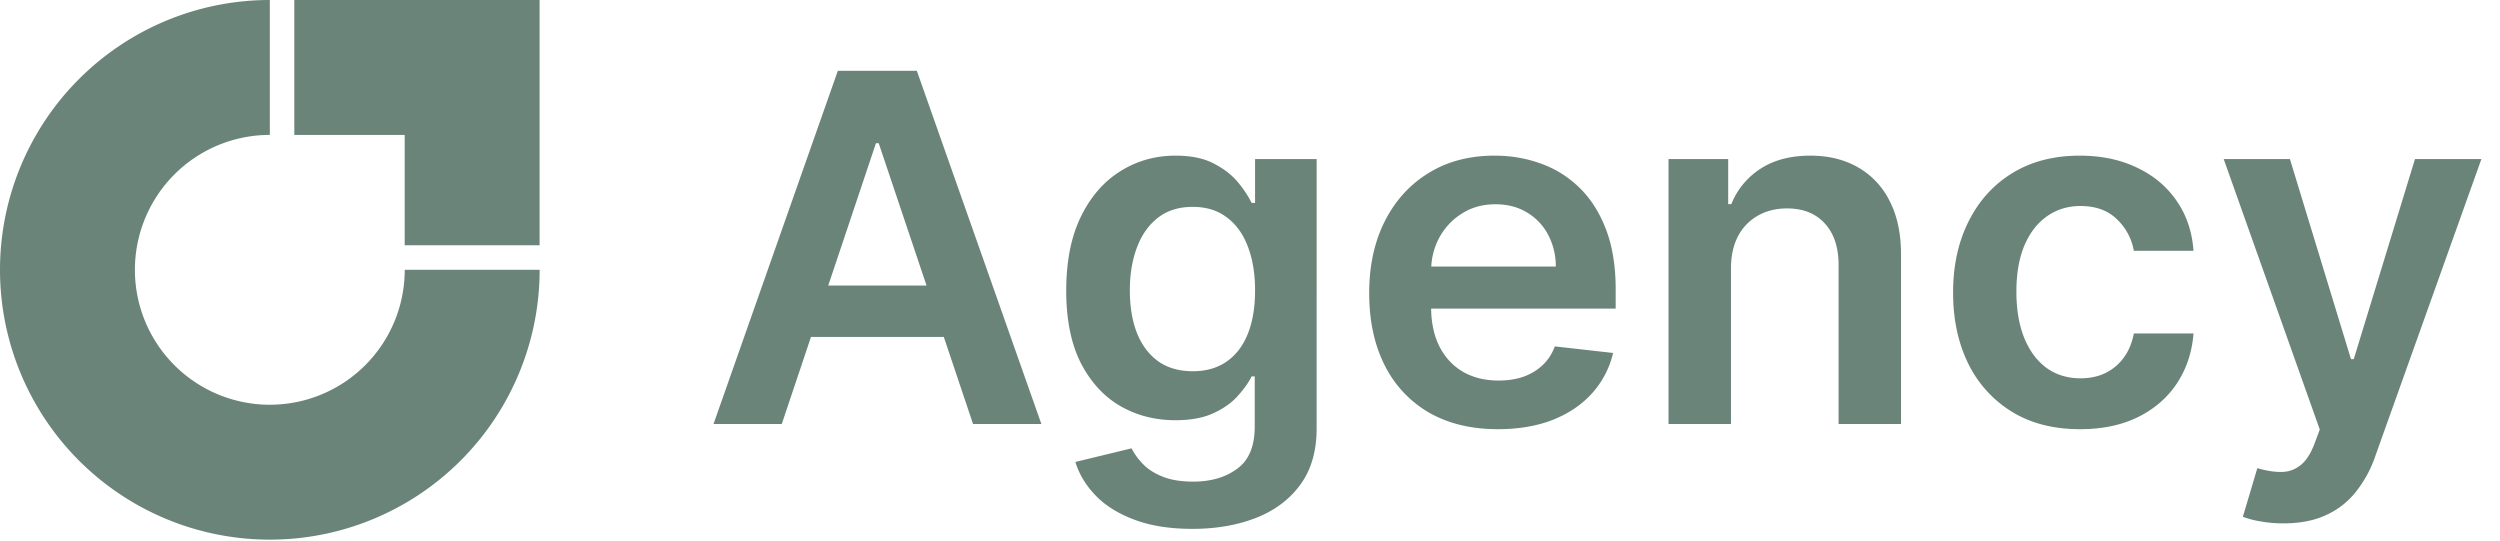 <svg xmlns="http://www.w3.org/2000/svg" width="111" height="24" fill="none" viewBox="0 0 111 24"><path fill="#6a847a" d="M23.96 11.98A11.98 11.98 0 1 1 11.98 0v5.99a5.99 5.99 0 1 0 5.99 5.99z"/><path fill="#6a847a" d="M22.88 0h-9.813v5.99h4.901v4.9h5.99V0z"/><path fill="#6a847a" fill-rule="evenodd" d="M34.711 18.826H31.68L37.2 3.143h3.507l5.53 15.683h-3.033l-1.3-3.867h-5.896zm4.304-12.467 2.123 6.318h-4.364l2.118-6.318zm11.357 16.717q1.072.405 2.566.406 1.584 0 2.833-.49 1.248-.49 1.968-1.478.72-.987.72-2.497V7.064h-2.734v1.945h-.153a4.6 4.6 0 0 0-.605-.912q-.399-.489-1.072-.834-.666-.352-1.7-.352-1.356 0-2.458.696-1.104.69-1.754 2.03-.643 1.332-.643 3.27 0 1.921.643 3.2.651 1.272 1.746 1.915 1.102.636 2.458.636 1.011 0 1.677-.307.675-.306 1.08-.758.414-.452.628-.88h.138v2.228q0 1.301-.774 1.868-.772.575-1.953.575-.834 0-1.386-.23-.543-.222-.865-.567a2.8 2.8 0 0 1-.49-.681l-2.496.605q.253.82.903 1.493t1.723 1.072m4.09-7.022q-.62.429-1.501.429-.912 0-1.54-.444-.62-.452-.942-1.256-.314-.812-.314-1.892 0-1.064.314-1.899.314-.843.935-1.325.62-.482 1.547-.482.896 0 1.508.467.62.46.934 1.294.322.835.322 1.945 0 1.126-.322 1.93-.321.804-.942 1.233m12.045 3.002q-1.77 0-3.056-.735a5 5 0 0 1-1.968-2.099q-.69-1.363-.69-3.208 0-1.815.69-3.186.697-1.379 1.945-2.144 1.248-.773 2.933-.773 1.088 0 2.052.352.973.345 1.716 1.072.75.728 1.179 1.853.429 1.118.429 2.665v.85h-8.194q.014.982.375 1.692.375.728 1.05 1.118.674.384 1.577.383.605 0 1.095-.168.49-.177.85-.513.36-.337.544-.835l2.588.291a4.04 4.04 0 0 1-.934 1.792q-.683.757-1.746 1.18-1.065.413-2.435.413m-2.604-8.5a3.05 3.05 0 0 0-.354 1.279h5.53a3 3 0 0 0-.344-1.417 2.5 2.5 0 0 0-.942-.988q-.597-.36-1.394-.36-.85 0-1.493.414a2.85 2.85 0 0 0-1.003 1.072" clip-rule="evenodd"/><path fill="#6a847a" d="M76.855 11.934q0-.851.314-1.447a2.23 2.23 0 0 1 .88-.912q.568-.321 1.294-.321 1.072 0 1.677.666.613.667.613 1.845v7.061h2.772v-7.49q.008-1.409-.498-2.396a3.5 3.5 0 0 0-1.409-1.509q-.904-.52-2.12-.52-1.319 0-2.214.582a3.36 3.36 0 0 0-1.294 1.57h-.138v-2h-2.65v11.763h2.773zm15.499 7.122q-1.762 0-3.025-.774a5.17 5.17 0 0 1-1.938-2.136q-.674-1.371-.674-3.155 0-1.792.69-3.163.69-1.379 1.945-2.144 1.263-.773 2.986-.773 1.433 0 2.535.528 1.11.52 1.769 1.478.66.95.75 2.22h-2.65a2.53 2.53 0 0 0-.765-1.416q-.597-.574-1.6-.574-.85 0-1.494.459-.642.451-1.003 1.302-.352.85-.352 2.037 0 1.201.352 2.067.352.858.988 1.325.643.46 1.509.46.612 0 1.095-.23.49-.238.819-.682.33-.444.452-1.08h2.65q-.1 1.249-.736 2.214-.635.957-1.73 1.5-1.095.537-2.573.537m9.036 4.181a5.6 5.6 0 0 1-1.049-.092 4 4 0 0 1-.758-.2l.643-2.159q.605.177 1.08.169.474-.008.835-.299.367-.283.62-.95l.237-.635-4.265-12.007h2.94l2.711 8.883h.123l2.718-8.883h2.949l-4.71 13.186a5.3 5.3 0 0 1-.873 1.6 3.55 3.55 0 0 1-1.332 1.027q-.782.36-1.869.36"/></svg>